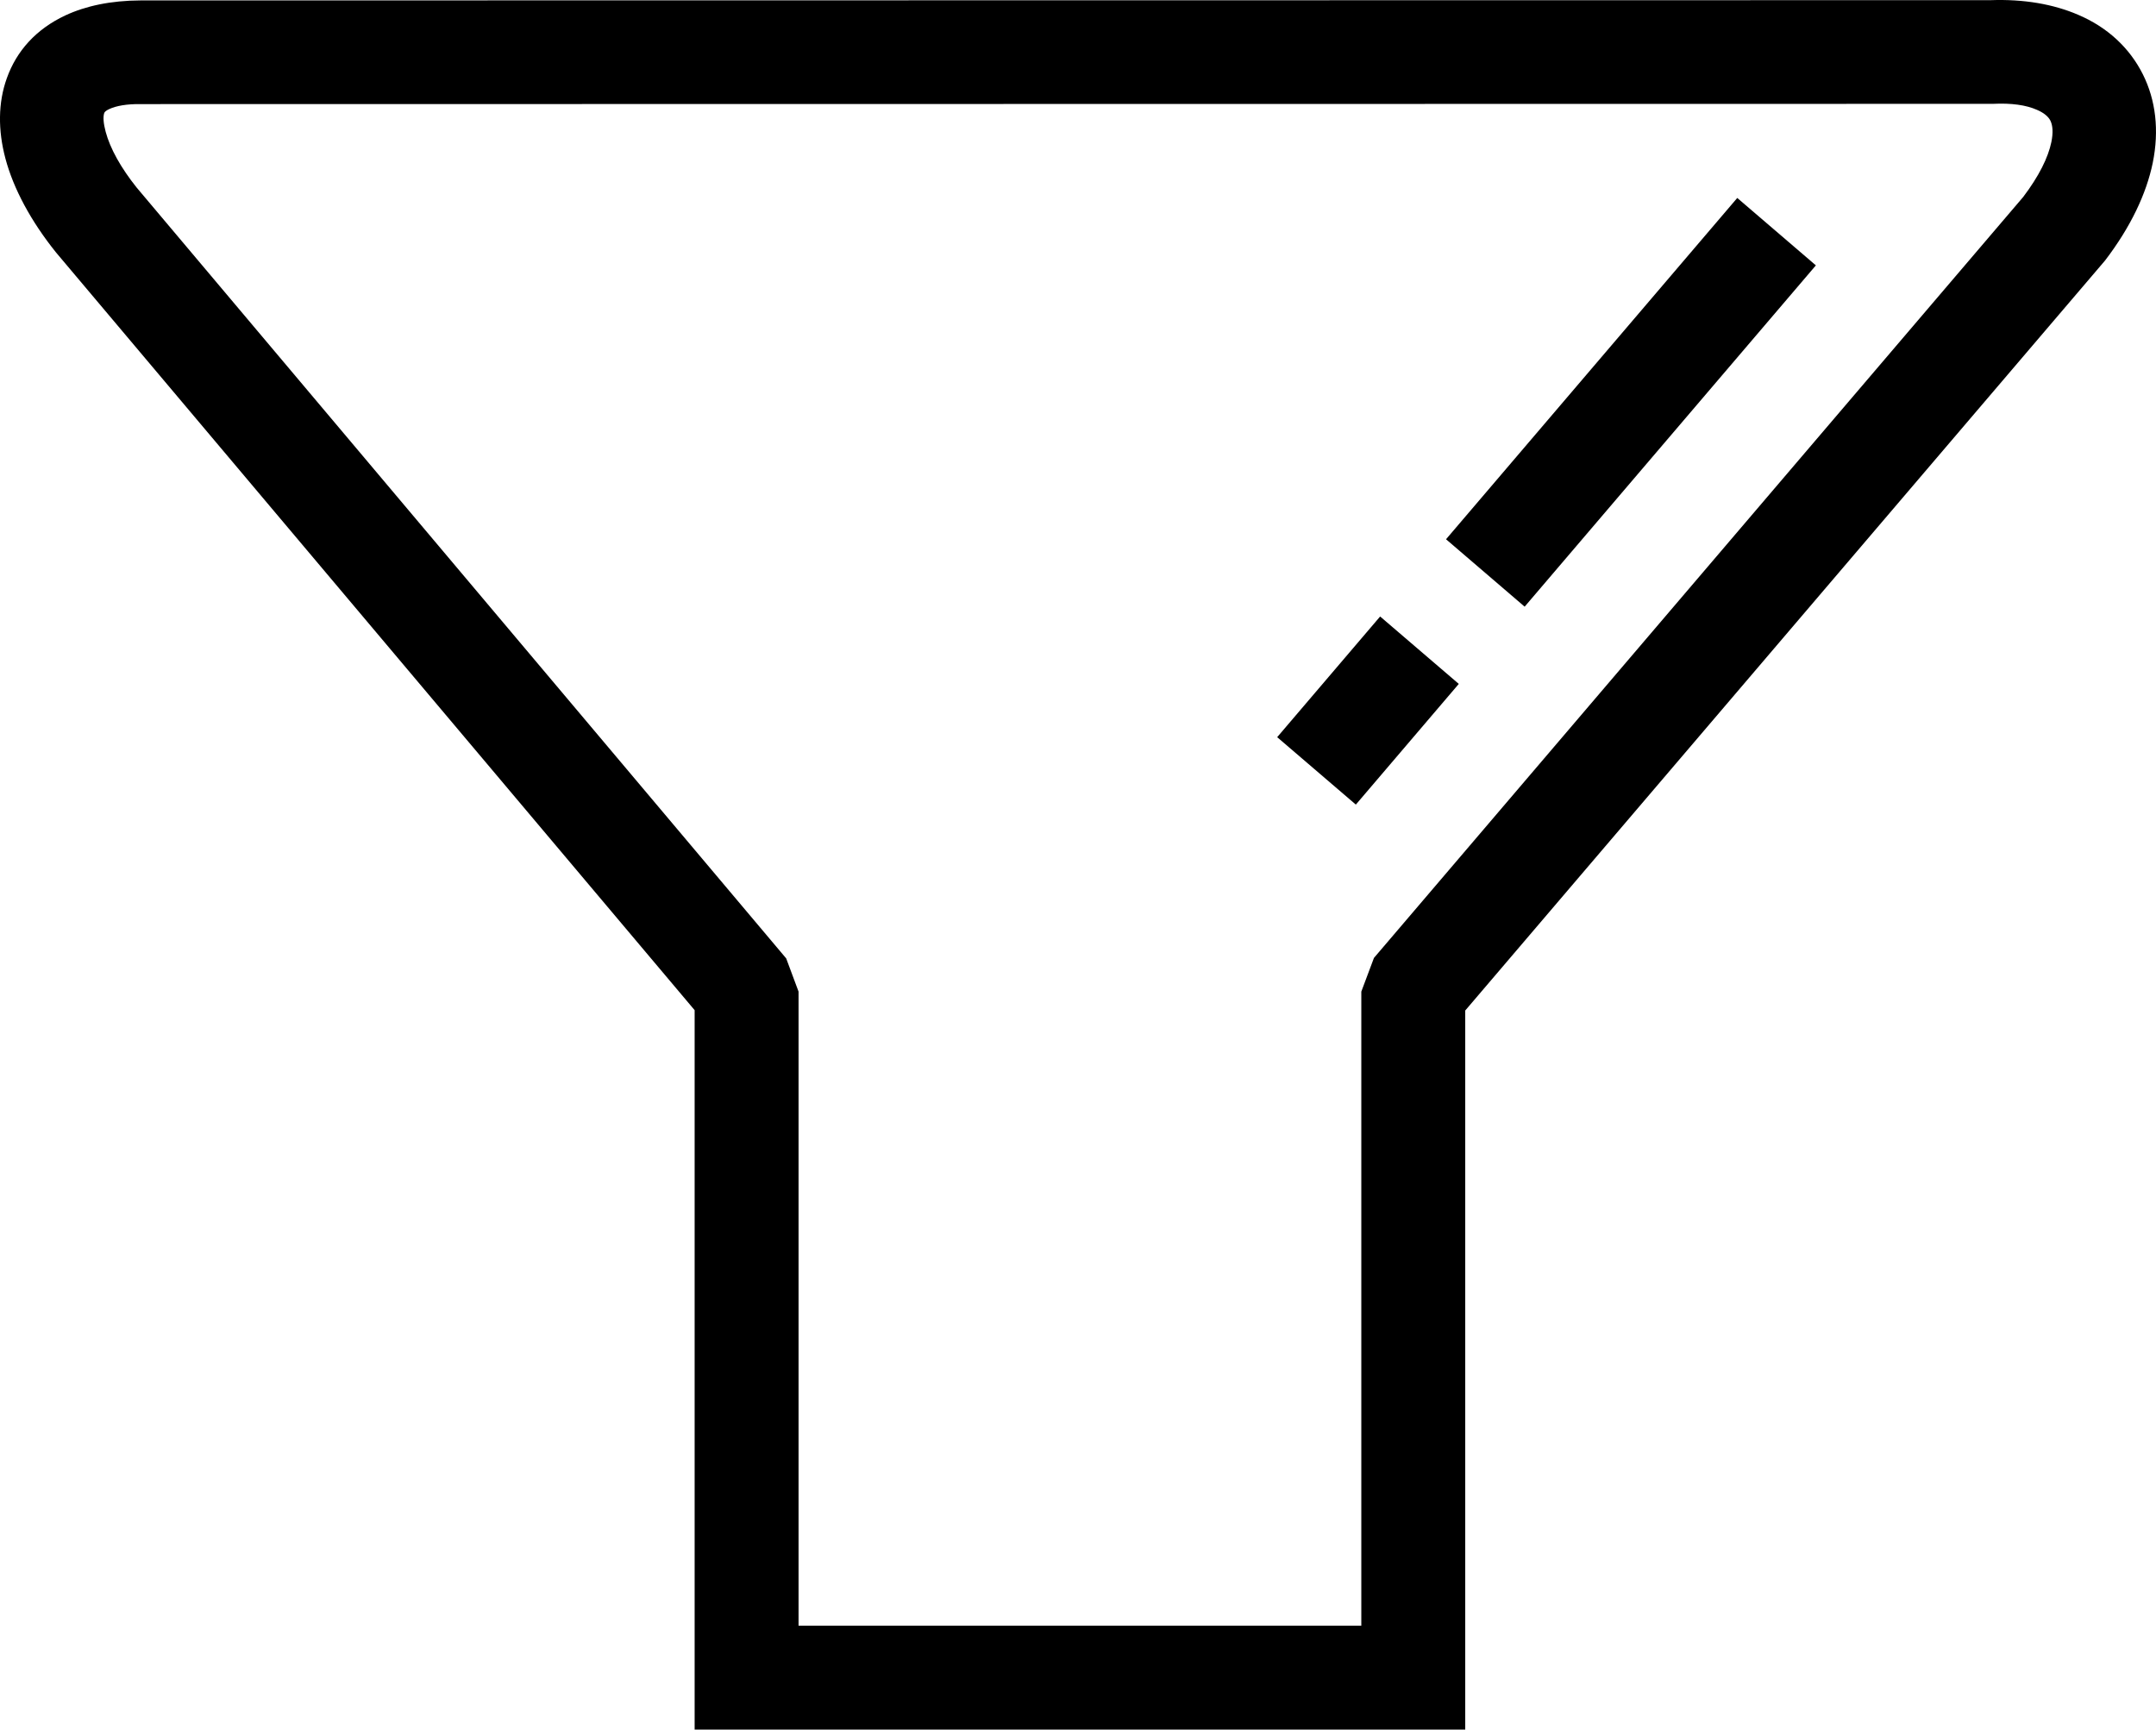 <svg xmlns="http://www.w3.org/2000/svg" shape-rendering="geometricPrecision" text-rendering="geometricPrecision" image-rendering="optimizeQuality" fill-rule="evenodd" clip-rule="evenodd" viewBox="0 0 512 410.73"><path fill-rule="nonzero" d="M335.62 410.73H164.96V239.89L13.31 59.96C7.33 52.52 3.19 44.79 1.29 37.65c-1.79-6.72-1.76-13.28.34-19.1 2.3-6.44 6.92-11.63 13.91-14.9C20.35 1.41 26.3.13 33.4.1L472.7.04c7.93-.29 14.95.96 20.74 3.44 7.02 2.97 12.28 7.87 15.44 14.17 3.05 6.1 3.93 13.27 2.34 21.06-1.5 7.24-5.17 15.11-11.32 23.16l-151.94 178.1v170.76h-12.34zm95.61-347.71-69.16 81.05-18.67-16.01 69.16-81.05 18.67 16.01zm-84.8 99.39-24.45 28.66-18.68-16.01 24.45-28.66 18.68 16.01zM189.64 386.06h133.64V235.48l3-8L480.45 46.79c3.77-4.97 5.94-9.39 6.7-13.04.45-2.2.35-3.95-.24-5.12-.49-.97-1.58-1.87-3.19-2.55-2.53-1.13-6.06-1.64-10.44-1.42l-439.84.06c-3.33-.05-5.83.41-7.5 1.18-.68.32-1.09.65-1.18.92-.32.91-.2 2.48.33 4.46 1.05 3.96 3.61 8.57 7.38 13.28L186.7 227.59l2.94 7.89v150.58z"/></svg>